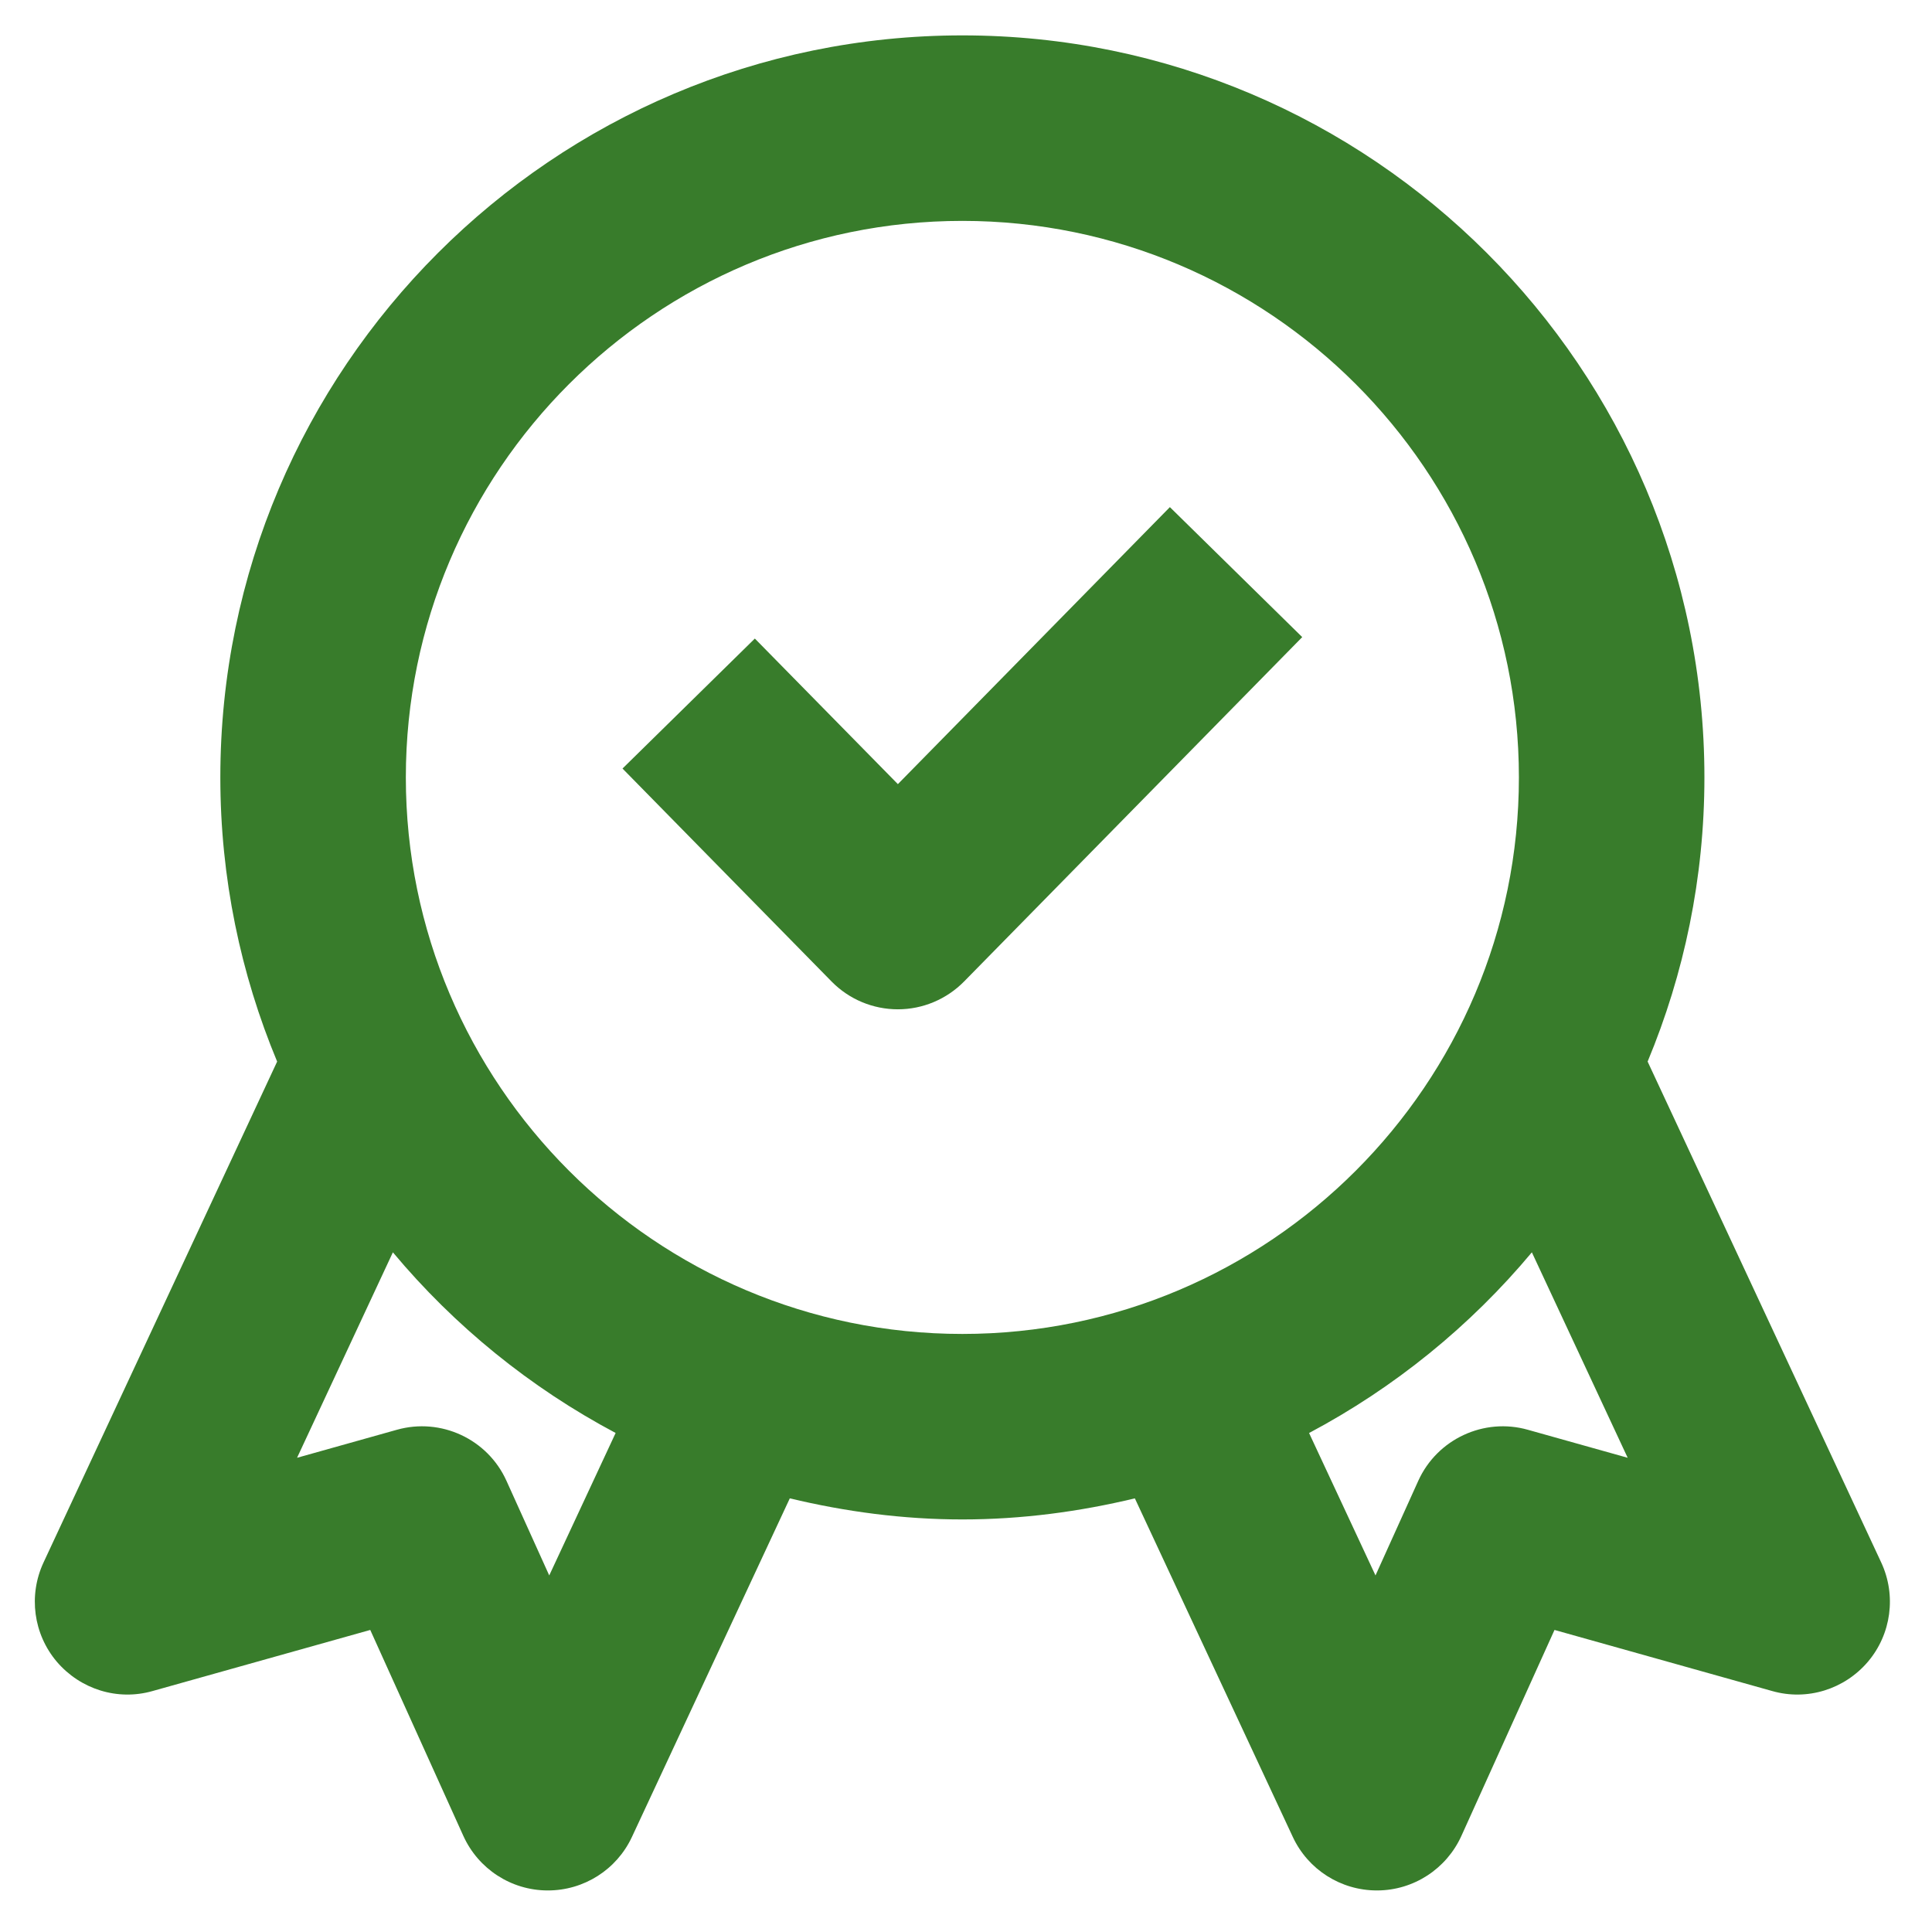 <?xml version="1.0" encoding="utf-8"?>
<!-- Generator: Adobe Illustrator 15.0.0, SVG Export Plug-In . SVG Version: 6.00 Build 0)  -->
<!DOCTYPE svg PUBLIC "-//W3C//DTD SVG 1.1//EN" "http://www.w3.org/Graphics/SVG/1.1/DTD/svg11.dtd">
<svg version="1.1" id="Layer_1" xmlns="http://www.w3.org/2000/svg" xmlns:xlink="http://www.w3.org/1999/xlink" x="0px" y="0px"
	 width="288px" height="288px" viewBox="0 0 288 288" enable-background="new 0 0 288 288" xml:space="preserve">
<g>
	<path fill="#387C2B" d="M280.43,232.916l-34.822-74.669c5.436-13.058,8.466-27.355,8.466-42.357
		c0-60.992-49.622-110.615-110.614-110.615c-60.99,0-110.615,49.623-110.615,110.615c0,15.001,3.033,29.299,8.468,42.357
		L6.489,232.916c-2.283,4.902-1.512,10.682,1.984,14.799c3.512,4.105,9.046,5.86,14.285,4.361l32.435-9.102l13.88,30.705
		c2.229,4.916,7.116,8.103,12.519,8.127c0.027,0,0.052,0,0.08,0c5.375,0,10.263-3.104,12.53-7.977l23.533-50.471
		c8.271,1.979,16.856,3.143,25.724,3.143c8.865,0,17.445-1.16,25.713-3.141l23.544,50.469c2.271,4.873,7.157,7.977,12.531,7.977
		c0.026,0,0.055,0,0.081,0c5.4-0.024,10.289-3.211,12.518-8.127l13.881-30.705l32.433,9.102c5.239,1.499,10.788-0.256,14.286-4.361
		C281.939,243.598,282.71,237.818,280.43,232.916z M81.874,234.848l-6.373-14.097c-2.808-6.239-9.777-9.466-16.339-7.617
		l-14.879,4.175l14.283-30.627c9.183,10.992,20.459,20.161,33.205,26.93L81.874,234.848z M60.498,115.89
		c0-45.749,37.214-82.962,82.96-82.962c45.748,0,82.962,37.213,82.962,82.962c0,45.747-37.214,82.959-82.962,82.959
		C97.712,198.852,60.498,161.637,60.498,115.89z M227.755,213.134c-6.534-1.849-13.519,1.378-16.339,7.617l-6.373,14.097
		l-9.902-21.231c12.75-6.771,24.026-15.939,33.211-26.935l14.283,30.627L227.755,213.134z"/>
	<path fill="#387C2B" d="M133.845,116.889l-21.322-21.7l-19.727,19.376l31.178,31.758c2.605,2.649,6.157,4.133,9.871,4.133
		c3.714,0,7.264-1.501,9.869-4.146l50.407-51.338l-19.729-19.376L133.845,116.889z"/>
</g>
</svg>
